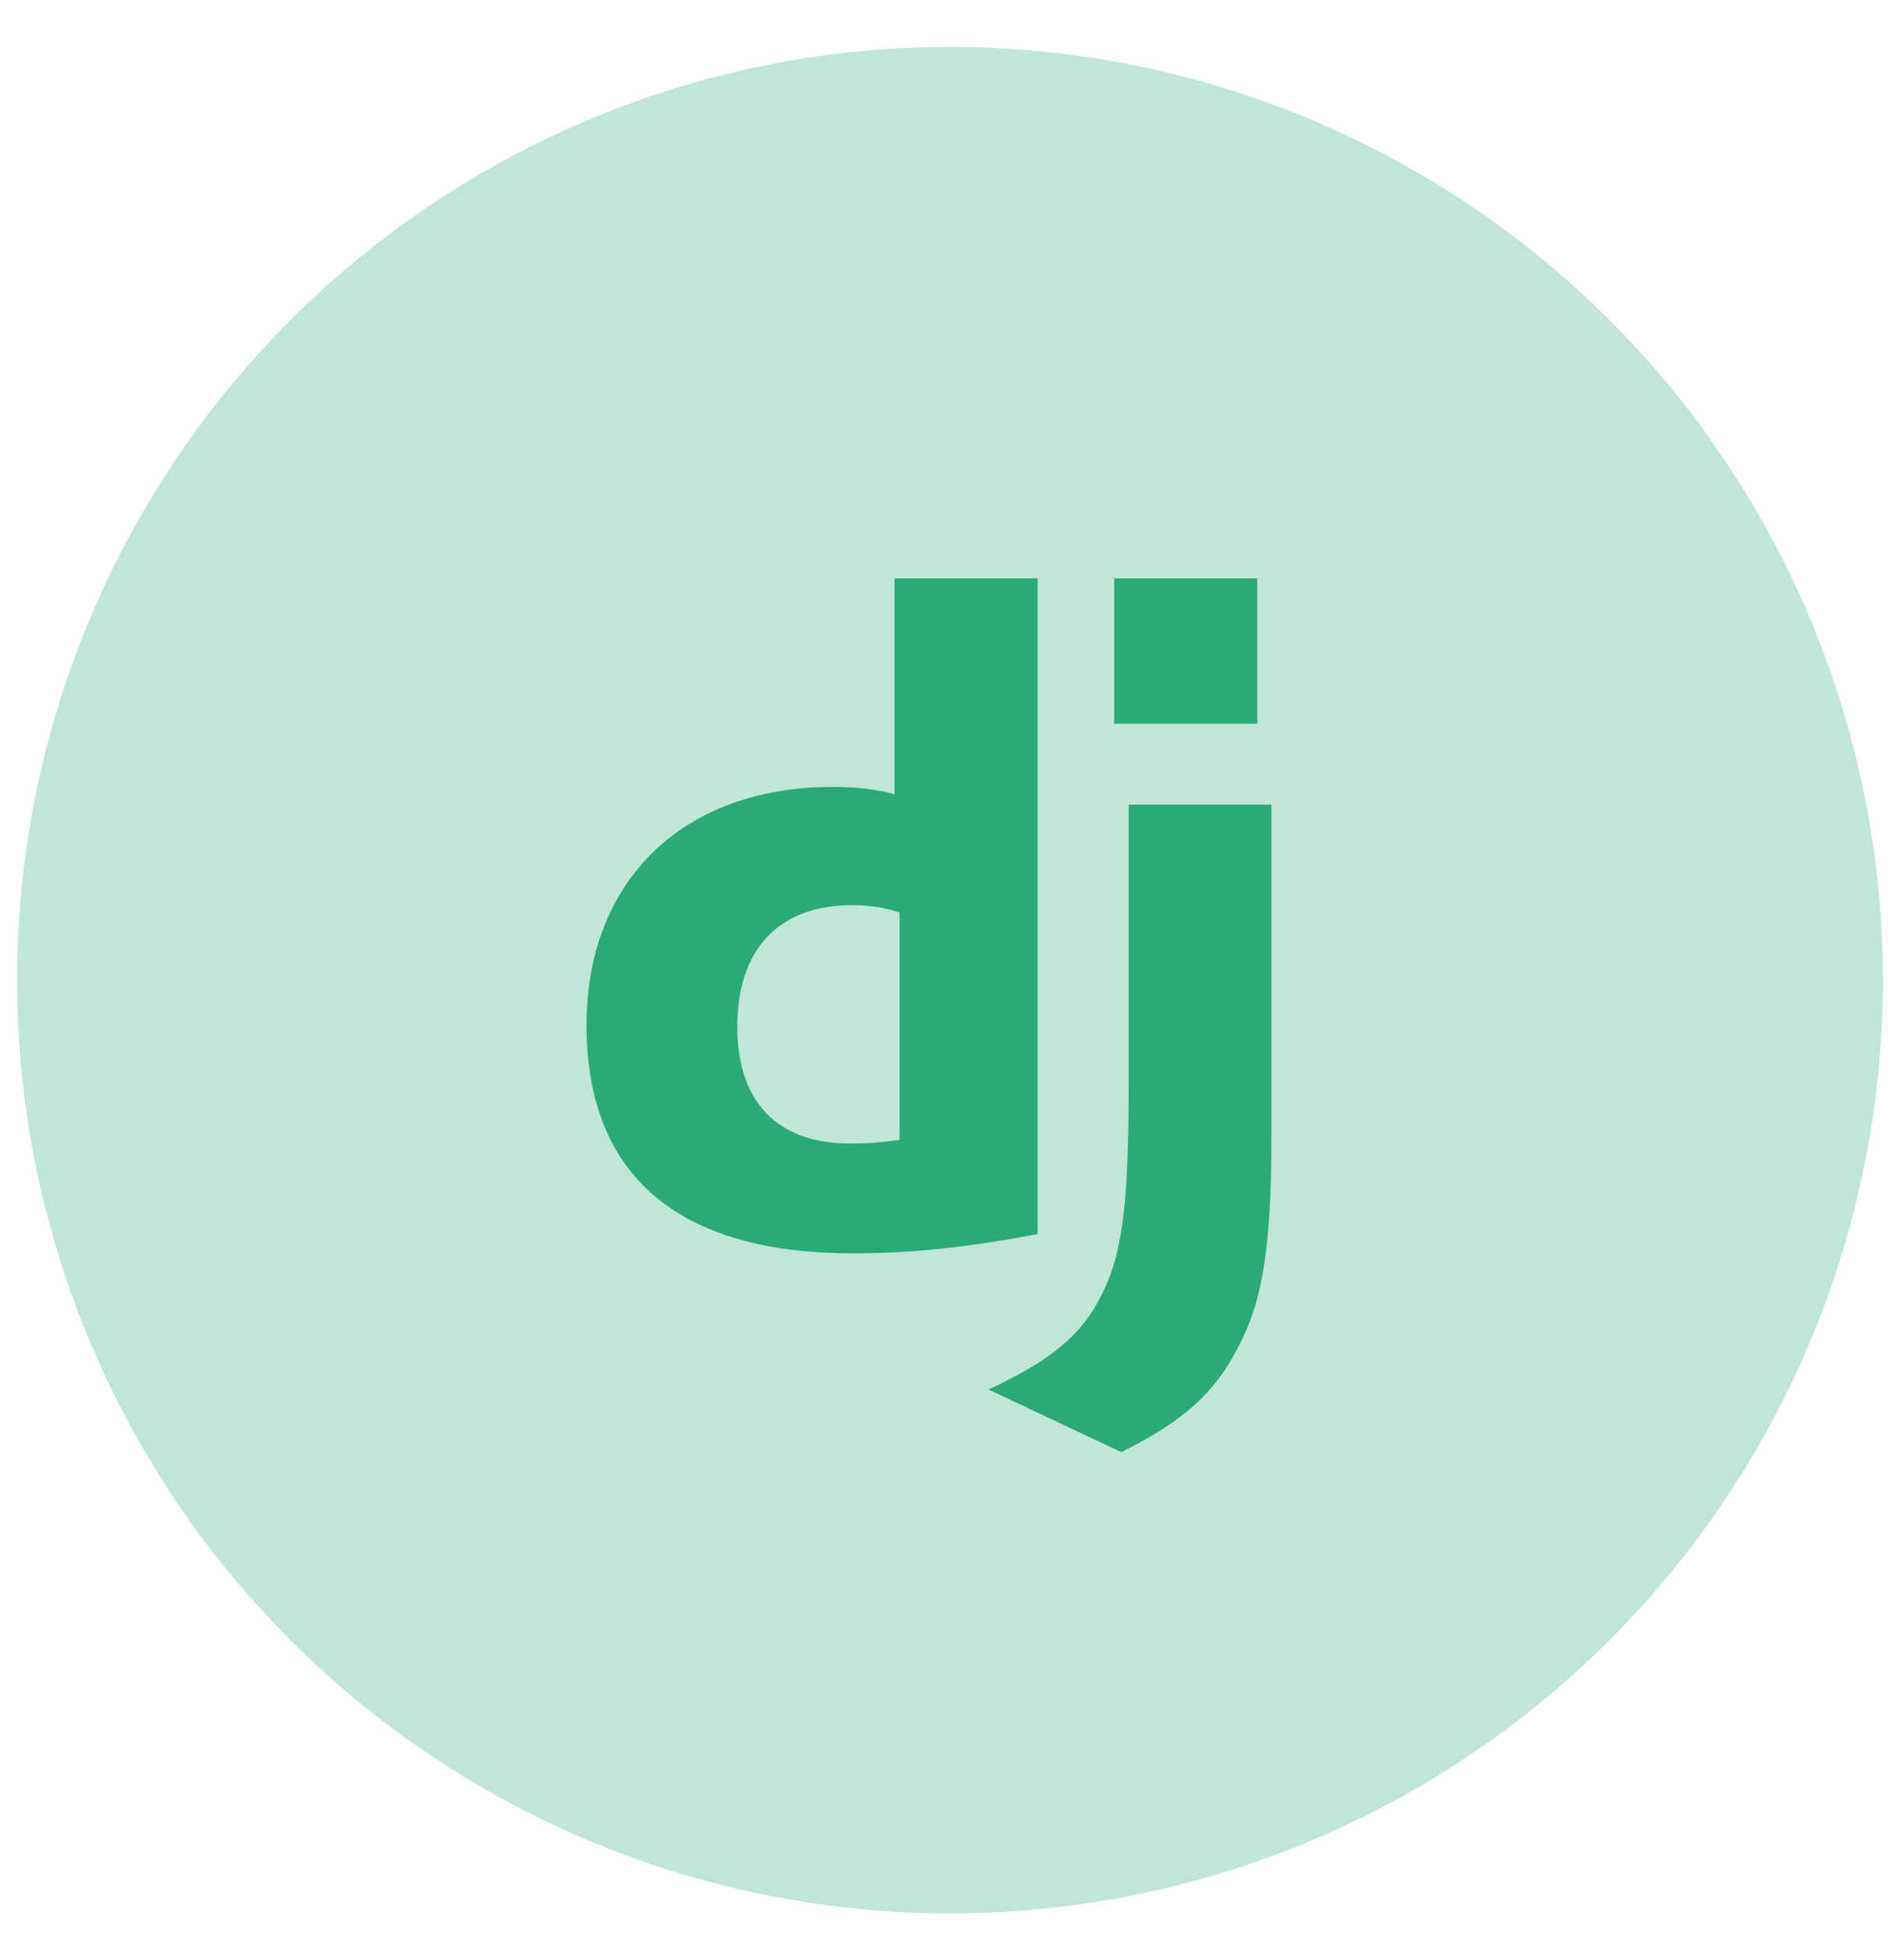 <?xml version="1.0" encoding="utf-8"?>
<!-- Generator: Adobe Illustrator 22.1.0, SVG Export Plug-In . SVG Version: 6.00 Build 0)  -->
<svg version="1.1" id="Layer_1" xmlns="http://www.w3.org/2000/svg" xmlns:xlink="http://www.w3.org/1999/xlink" x="0px" y="0px"
	 viewBox="0 0 2424 2500" style="enable-background:new 0 0 2424 2500;" xml:space="preserve">
<style type="text/css">
	.st0{fill:#BFE6D6;}
	.st1{fill:#2BA977;}
</style>
<circle class="st0" cx="1212" cy="1250" r="1190.2"/>
<g>
	<path class="st1" d="M1141.3,737.6h182.5v836.2c-93.4,17.7-162.2,24.6-236.7,24.6c-222.8-0.2-338.8-99.8-338.8-291
		c0-184.2,123-303.8,313.7-303.8c29.6,0,52.1,2.3,79.3,9.3V737.6L1141.3,737.6z M1147.7,1163.7c-21.4-7-39-9.3-61.5-9.3
		c-92.3,0-145.6,56.3-145.6,154.9c0,96.1,51,149.1,144.4,149.1c20.2,0,36.6-1.1,62.7-4.6V1163.7L1147.7,1163.7z"/>
	<path class="st1" d="M1622.1,1026.2v418.7c0,144.2-10.8,213.5-42.5,273.3c-29.6,57.5-68.6,93.7-149.1,133.7l-169.3-79.8
		c80.5-37.4,119.5-70.5,144.4-121c26-51.6,34.3-111.4,34.3-268.6v-356.3H1622.1L1622.1,1026.2z M1421.5,737.6h182.5V923h-182.5
		V737.6z"/>
</g>
</svg>
